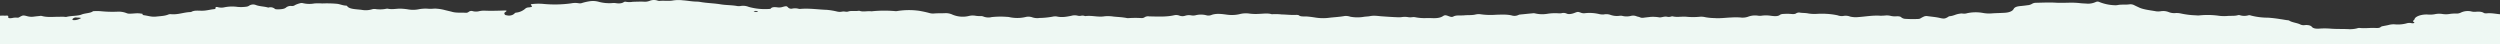 <svg xmlns="http://www.w3.org/2000/svg" width="2550.7" height="44.934" viewBox="0 0 2550.7 44.934">
  <rect x="0" y="0" width="2550.7" height="44.934" fill="#333333" stroke="none"/>
  <g id="Mask_Group_78_2_3" transform="translate(-49.3 -638.951)">
    <g id="Group_2353_2_" transform="translate(0 646.684)">
      <g id="Group_3284" data-name="Group 3284">
        <g id="Group_2353-2_2_">
          <path id="Path_33184_2_" d="M49.3,8.3c2.2-.2,4.6,0,6.7-.1,1.6-.1,1.9.5,1.7,1.2-.3,1.3.9,1.7,3.8,1.3a15.656,15.656,0,0,1,5.3-.4,3.477,3.477,0,0,0,2.4-.6c3.5-2,3.7-2,8.3-.8a16.264,16.264,0,0,0,5.8.4c2.1-.3,4.3-.5,6.4-.7a4.875,4.875,0,0,1,2.4,0c5.7,1.6,12.1.7,18.1.8a33.788,33.788,0,0,1,4.5,0,10.267,10.267,0,0,0,2.5.1c4.7-1.3,11.4-.8,15.3-2.4,3.6-1.5,9.4-1.3,11.7-3.4a52.083,52.083,0,0,1,7.9,0,118.871,118.871,0,0,0,16.9.5,22.07,22.07,0,0,1,9.5,1.5,7.1,7.1,0,0,0,2.9.5c3.8.1,7.5-.8,11.5-.1.9.2,1.9,0,1.8.6-.1.5.6,1,1.5,1.1,4.1.5,7.5,1.9,12.3,1.4,4.4-.5,9-.6,12.5-2.1a5.867,5.867,0,0,1,2.3-.4c7.4.8,13-1.8,19.8-2.1a3.922,3.922,0,0,0,1.8-.4c2.7-1.5,6.8-1,10-1,4.9.1,8.5-1.2,12.9-1.6,1.3-.1,1.5-.7,1.4-1.3-.1-.8.7-1.2,2.4-.7a13.814,13.814,0,0,0,6.7.1,39.643,39.643,0,0,1,13.3-.4,38.731,38.731,0,0,0,9-.2,6.423,6.423,0,0,0,3-1.1,7.446,7.446,0,0,1,6.8-.6c3.6,1.4,8.4,1.4,12.2,2.5a.749.749,0,0,0,.5.1,7.063,7.063,0,0,1,6.8,1.4c.8.7,7.2.4,9-.3a5.667,5.667,0,0,0,2.3-1.2,7.508,7.508,0,0,1,5.6-1.5,5.089,5.089,0,0,0,3.6-1A25.423,25.423,0,0,1,355-4.3a6.152,6.152,0,0,1,3.8-.1,28.17,28.17,0,0,0,11.2.2,53.4,53.4,0,0,1,8,0,118.2,118.2,0,0,1,14.6.3c3.7.3,6.1,1.8,9.9,1.9a1.389,1.389,0,0,1,1,.5c2.1,3.2,9.1,3.1,14.7,3.8a22.373,22.373,0,0,0,10.9-.6,8.571,8.571,0,0,1,3.9-.1,32.917,32.917,0,0,0,9.4-.2,9.862,9.862,0,0,1,2.4-.3c4.5,1.1,8.9-.1,13.2,0a61.718,61.718,0,0,1,7.4.7,29.6,29.6,0,0,0,10.7,0,36.214,36.214,0,0,1,10.4-.6c2.7.3,5.3-.3,8-.1a44.754,44.754,0,0,1,8.9,1.5c2.4.6,4.8,1.1,7,1.7,4.4,1.3,9.5.7,14.3,1a4.144,4.144,0,0,0,3-1.1,4.61,4.61,0,0,1,4.1-.5,13.417,13.417,0,0,0,6.3,0,22.328,22.328,0,0,1,6.8-.5c6.3.2,12.5,0,18.7-.2,2.7-.1,3.1.2,1.8,1.2-.8.6-1.8,1.1-1.5,1.8.3.8.2,1.7,2.5,1.9a9.151,9.151,0,0,0,5.9-.5,8.016,8.016,0,0,0,1.9-1.3,2.379,2.379,0,0,1,1.3-.9A16.99,16.99,0,0,0,585.7.7,6.294,6.294,0,0,1,589-.2c3.6-.5,3.5-.5,2.3-2.2-.2-.3-.6-.5-.2-1A52.9,52.9,0,0,1,603-3.8a122.369,122.369,0,0,0,29-.5,20.472,20.472,0,0,1,7.8-.1,6.763,6.763,0,0,0,3.7-.4,56.175,56.175,0,0,1,7.1-1.6,21.936,21.936,0,0,1,9.2.4,40.76,40.76,0,0,0,14.3,1.4,15.038,15.038,0,0,1,3,0c3.5.6,6.5.5,8.7-1a2.874,2.874,0,0,1,2.2-.3,19.988,19.988,0,0,0,6.9,0c4.1-.1,8-.3,11.8-.1a12.751,12.751,0,0,0,5.5-.9,11.605,11.605,0,0,1,7.8-.3,5.7,5.7,0,0,0,2.2.4c4.6-.5,9.4.4,14-.5a36.474,36.474,0,0,1,9.9-.1c4.6.3,8.9,1.2,13.6,1.3a26.26,26.26,0,0,1,4.9.5c6.5,1.1,13.6,1.2,20,2.3,5.5.9,11.4.7,16.7,1.7a10.279,10.279,0,0,0,3.5,0,15.154,15.154,0,0,1,8.4.9,61.529,61.529,0,0,0,20.9,2.1c.7,0,1.4-.1,1.6-.4,1.2-1.7,4.1-1.6,7-1.2a11.439,11.439,0,0,0,5.2-.5c3.9-1,4-1,5.8.9a4.672,4.672,0,0,0,4.1.8,14.377,14.377,0,0,1,6.2.2,6.753,6.753,0,0,0,1.4.2c9.3-.9,18.3.6,27.4.9A72.737,72.737,0,0,1,903.2,4a11.131,11.131,0,0,0,4.8.2,10.22,10.22,0,0,1,3.5-.1,7.575,7.575,0,0,0,3,0c3.2-1.2,7.2-.2,10.7-.8a3.352,3.352,0,0,1,1,0c3.7,1.4,8,0,11.9.5a7.569,7.569,0,0,0,1.5-.1,125.126,125.126,0,0,1,22.9-.1,6.473,6.473,0,0,0,2.4-.1,75.768,75.768,0,0,1,22.3-.2c3.4.6,6.8,1.3,10.1,2.2a13.507,13.507,0,0,0,5.3.5c3.7-.3,7.4-.1,11.1-.3a15.858,15.858,0,0,1,7.4,1.5,26.931,26.931,0,0,0,16.6,1.4,15.933,15.933,0,0,1,7.2-.2,34.013,34.013,0,0,0,4.5.3,7.2,7.2,0,0,1,2.9.3,14.014,14.014,0,0,0,8.8.7,84.478,84.478,0,0,1,15.9-.2,9.863,9.863,0,0,1,2.4.3,37.535,37.535,0,0,0,16-.1,11.943,11.943,0,0,1,7,.2,15.933,15.933,0,0,0,7.5.7,83.144,83.144,0,0,0,13.2-1.3,11.4,11.4,0,0,1,4.5-.2c5.3,1.2,10,.2,14.7-.7a12.217,12.217,0,0,1,6.3-.2,7.84,7.84,0,0,0,3.4.2,6.988,6.988,0,0,1,3.8.1,2.92,2.92,0,0,0,.9.2c6.6-.9,12.9,1.3,19.5.2a37.023,37.023,0,0,1,9.4.3c4.3.4,8.9.6,13,1.4a7.719,7.719,0,0,0,1.5.2,102.876,102.876,0,0,1,13.6-.1,5.489,5.489,0,0,0,3.7-1,6.684,6.684,0,0,1,4.4-.7c8.6.1,17.4.7,25.6-1.2a9.279,9.279,0,0,1,5.2.4,8.837,8.837,0,0,0,6,.1,12.622,12.622,0,0,1,5.8-.4,11.363,11.363,0,0,0,4.5,0,22.034,22.034,0,0,1,11.4,0,8.027,8.027,0,0,0,4.6-.2c5-2,10.8-1.2,16-.5a36.176,36.176,0,0,0,12.7-.4,25.535,25.535,0,0,1,11-.6,51.345,51.345,0,0,0,9.6.2c4.3-.1,8.6-.9,12.7.4a55.7,55.7,0,0,1,10,.2c4.9.1,9.7.7,14.6.5a7.2,7.2,0,0,1,2.9.3c1.8,1.7,5.3,1.1,8.3,1.3,2.8.2,5.5.6,8.2,1a48.43,48.43,0,0,0,13.7.4c5.5-.7,11.3-.9,16.6-1.9a13.786,13.786,0,0,1,5.7.7,39.319,39.319,0,0,0,14.1.1c2-.3,4.5-.3,6.2-.7,4.3-.8,7.7-.1,11.7.2,5.7.4,11.4.8,17.2,1a20.554,20.554,0,0,0,3.5-.2,20.112,20.112,0,0,1,6,0,13.6,13.6,0,0,0,4.5.1,9.721,9.721,0,0,1,3.4.1,47.446,47.446,0,0,0,11.3.8c2.2,0,4.4,0,6.6.1,4.1.1,7.6-.4,10-2,1.8-1.2,2.7-1.2,5.3-.3a20.944,20.944,0,0,0,2.3.8,4.468,4.468,0,0,0,2.8,0c3-1.9,7.7-1,11.6-1.4,3.8-.4,7.9.1,11.6-.9a14.543,14.543,0,0,1,5.5-.1,71.215,71.215,0,0,0,15.3.4c5.2-.1,10.8-.5,15.8.7a9.4,9.4,0,0,0,6.8-.4,4.8,4.8,0,0,1,1.7-.5c4.4-.4,8.9-.9,13.3-1.3a6.523,6.523,0,0,1,2.4.2,31.8,31.8,0,0,0,11.9.4,50.449,50.449,0,0,1,11-.6,20.454,20.454,0,0,0,3.5,0,8.017,8.017,0,0,1,5.7.4c1.7.8,4.9.4,7.7-.7,3.4-1.3,3.5-1.4,6.8-.2a8.532,8.532,0,0,0,4.2.4,42.23,42.23,0,0,1,14.2.9,15.613,15.613,0,0,0,4.8.4,12.836,12.836,0,0,1,7,.5,19.565,19.565,0,0,0,9,.9,7.84,7.84,0,0,1,3.4.2,17.488,17.488,0,0,0,8.2-.1,9.229,9.229,0,0,1,5.9.4c.9.4,2.4.5,3.3,1a6.417,6.417,0,0,0,4.1.4c2.3-.3,4.6-.5,6.9-.8a38.029,38.029,0,0,1,8.9.5c2.6.2,5-1.3,8.1-.6a7.81,7.81,0,0,0,3.4-.1,4.454,4.454,0,0,1,2.3-.3c4,1,8.2.1,12.2.3a12.75,12.75,0,0,1,2,.1,69.488,69.488,0,0,0,12.9,0,16.662,16.662,0,0,1,5.9.4,55.026,55.026,0,0,0,9.1.9c6.1.5,11.7-.4,17.6-.6a69.078,69.078,0,0,1,9.1,0,16.774,16.774,0,0,0,8-.8,20,20,0,0,1,9.7-1.1,12.763,12.763,0,0,0,3.9.1,32.236,32.236,0,0,1,9.8.1c3.4.4,7.1.8,9.2-1.1a7.19,7.19,0,0,1,3.5-.8,48.208,48.208,0,0,1,7.6,0c2,.2,4.1.3,5.4-.7a5.544,5.544,0,0,1,4-.6c2.7.4,5.6.2,8.3.8a38.817,38.817,0,0,0,9,.4,76.875,76.875,0,0,1,9.6,0,71.361,71.361,0,0,1,11.3,1.5,11.9,11.9,0,0,0,5.6.7,12.661,12.661,0,0,1,7.2.6,25.043,25.043,0,0,0,8.2.5c7.5-.5,14.6-1.9,22.4-1.4a42.645,42.645,0,0,0,5-.2,16.8,16.8,0,0,1,5,.2,19.43,19.43,0,0,0,6.8.6c2.2-.1,4.1.2,4.9,1.2a7.064,7.064,0,0,0,4.2,1.4,114.681,114.681,0,0,0,13.1.1,4.451,4.451,0,0,0,2.3-.7,32.39,32.39,0,0,1,3.2-1.7,6.36,6.36,0,0,1,3.6-.5c4.1.6,8.5.9,12.4,1.8,4.6,1.1,5.7.9,8.7-.9a3.365,3.365,0,0,1,1.7-.8c4-.3,6.1-2,9.9-2.5a9.616,9.616,0,0,1,3.4-.2,10.637,10.637,0,0,0,4.7-.4,41.548,41.548,0,0,1,16.1-.2,35.508,35.508,0,0,0,8,.5c4.7-.4,9.4-.4,14.1-.7,5.4-.3,8.2-2.1,9.1-3.9,1-2,3.8-2.7,7.4-3,2.3-.2,4.6-.5,6.8-.8a10.308,10.308,0,0,0,4.5-1.4,7.775,7.775,0,0,1,4.2-1.1c6.6-.1,13.1-.5,19.7-.1,4.9.3,9.8.1,14.6,0a79.5,79.5,0,0,1,9.8.4c2.3.3,4.5.4,6.9.5a18.713,18.713,0,0,0,9.9-1.6,4.24,4.24,0,0,1,3.8.1,46.938,46.938,0,0,0,15.2,3.2,15.062,15.062,0,0,0,3-.1c3.9-.9,8.3-.2,12.4-.8a8.3,8.3,0,0,1,4.9.9c1.5.8,3.2,1.5,4.8,2.3,4.7,2.2,11.4,2.8,17.4,3.9a16.77,16.77,0,0,0,5-.1,15.172,15.172,0,0,1,7.9.9,14.9,14.9,0,0,0,6.9,1,19.89,19.89,0,0,1,4.9.3,84.344,84.344,0,0,0,15.8,2,20.479,20.479,0,0,0,3.5.1,81.965,81.965,0,0,1,20.4.4,42.586,42.586,0,0,0,8,.2c3.7-.4,7.8.2,11.3-.9a3.788,3.788,0,0,1,1.5,0,15.533,15.533,0,0,0,9.3.1,4.085,4.085,0,0,1,2.2.3,69.584,69.584,0,0,0,17.6,2.2c4.2.3,8.5.8,12.6,1.5,2.4.3,4.7.8,7.2,1.1a3.922,3.922,0,0,1,1.8.4c2.7,1.9,8.1,2.3,11.2,3.9a7.686,7.686,0,0,0,4.5.7c3.5-.4,6.3.4,7.3,1.7,1.6,2,5.1,2.1,8.6,1.8a75.149,75.149,0,0,1,10.6.1c6,.5,12.1.2,18.1.5a29.205,29.205,0,0,0,8.8-.8,6.578,6.578,0,0,1,2.8-.4c5.4.6,10.8-.3,16.1,0,2.2.1,4.4.1,5.4-1.1a5.577,5.577,0,0,1,2.3-.8c1.9-.4,3.8-.7,5.5-1.1a18.968,18.968,0,0,1,7.5-.6,34.13,34.13,0,0,0,10.6-1,10.315,10.315,0,0,1,5.5-.3,3.6,3.6,0,0,0,2.3-.1c.7-.3.7-.7.1-1-1.5-.7-.9-1.3-.1-2a2.224,2.224,0,0,0,.8-1.3c1.1-2.7,7.3-4.8,13.6-4.4a25.688,25.688,0,0,0,6.8-.3,21.1,21.1,0,0,1,8.3-.2,23.582,23.582,0,0,0,6.5,0,36.849,36.849,0,0,1,7.4-.5,9.4,9.4,0,0,0,4.4-.9A16.367,16.367,0,0,1,2571,4a13.273,13.273,0,0,0,4,.3c3.6-.3,6.6-.2,8.7,1.3a7.749,7.749,0,0,0,3.4.2c4.5-.3,8.6.6,12.9,1V37.2H49.3Zm82.8,2.3a21.834,21.834,0,0,0-4.4-.4,4.381,4.381,0,0,0-4.3,1.4c-.7.9.3,1.4,2.5,1.2a14.03,14.03,0,0,0,6.2-2.2M822.5,3.9a5.36,5.36,0,0,0-4.3,0,6.4,6.4,0,0,0,4.3.3c.1,0,.2-.2,0-.3h0" fill="#eef8f3"/>
        </g>
      </g>
    </g>
  </g>
</svg>
